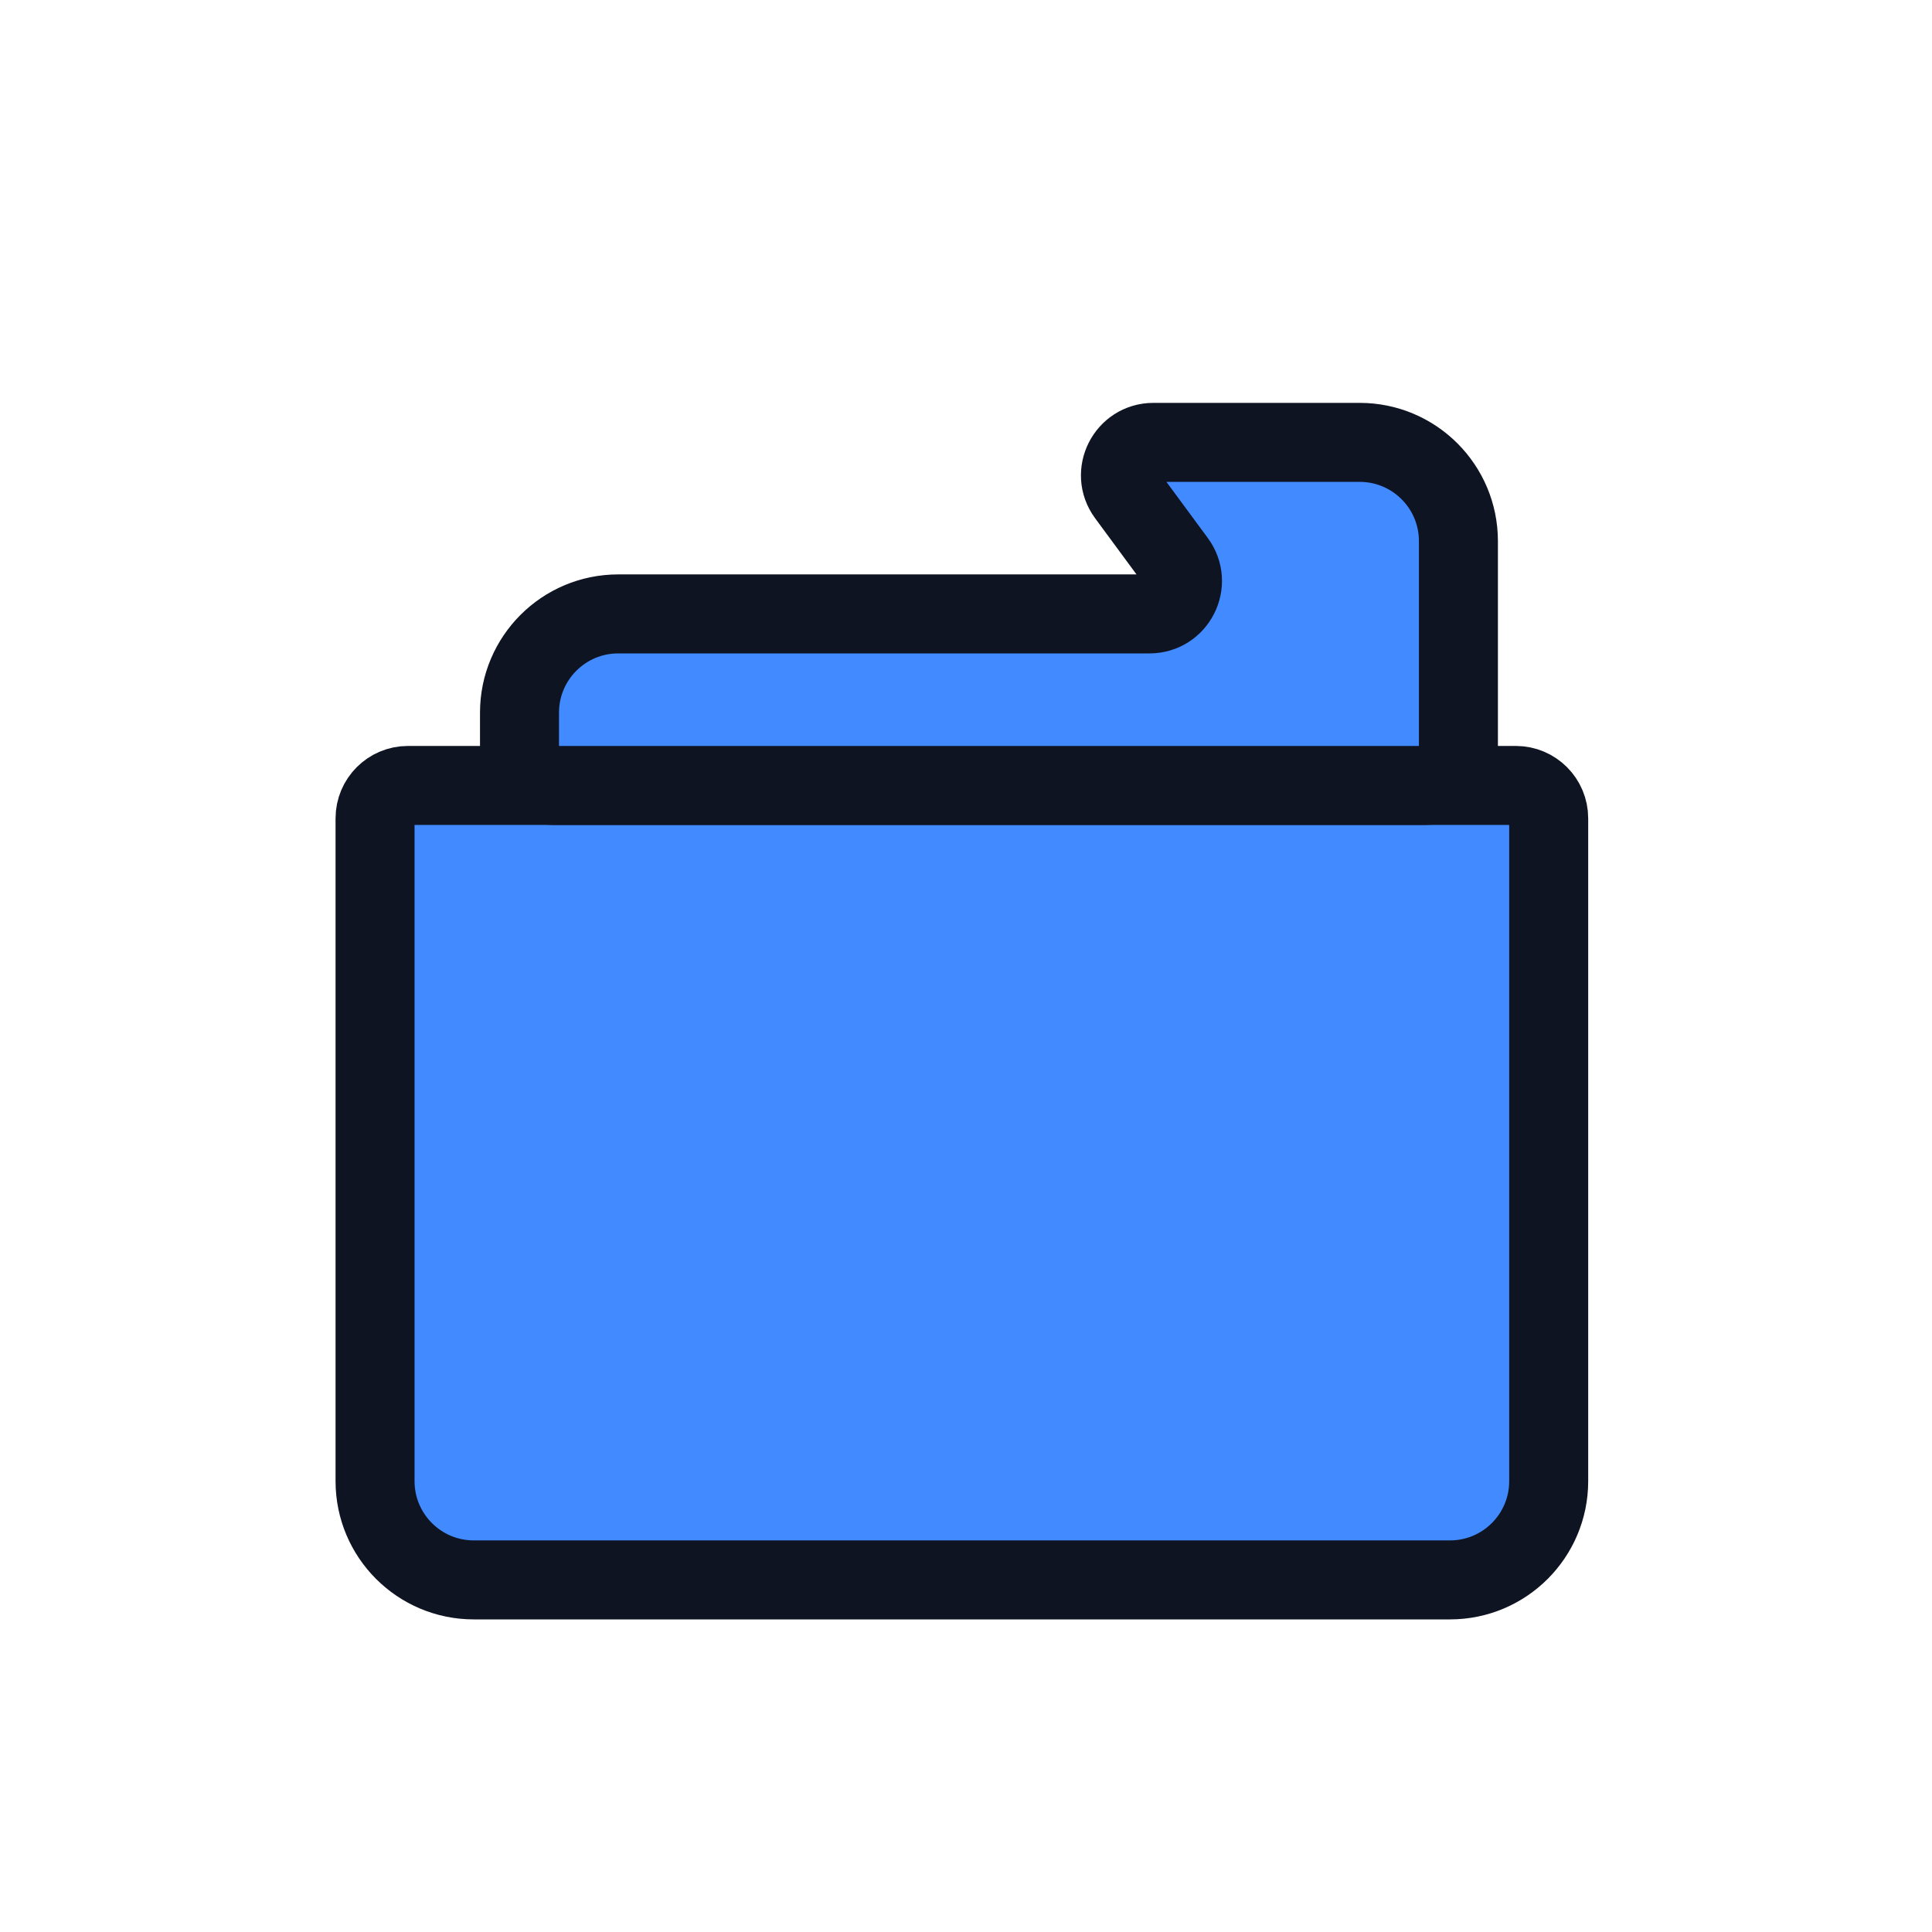 <?xml version="1.0" encoding="utf-8"?>
<svg xmlns="http://www.w3.org/2000/svg" width="214" height="214" viewBox="0 0 214 214" fill="none">
<path d="M41.543 90.646C41.543 88.632 43.175 87 45.189 87H167.898C169.911 87 171.543 88.632 171.543 90.646V164.063C171.543 170.103 166.647 175 160.606 175H52.48C46.44 175 41.543 170.103 41.543 164.063V90.646Z" fill="#418AFF" stroke="#0F1422" stroke-width="8.75"/>
<path d="M57.543 83.354C57.543 85.368 59.175 87 61.189 87H157.898C159.911 87 161.543 85.368 161.543 83.354V59.937C161.543 53.897 156.647 49 150.606 49H127.758C124.768 49 123.049 52.401 124.823 54.808L130.263 62.192C132.037 64.599 130.318 68 127.328 68H68.48C62.44 68 57.543 72.897 57.543 78.937V83.354Z" fill="#418AFF" stroke="#0F1422" stroke-width="8.75"/>
</svg>